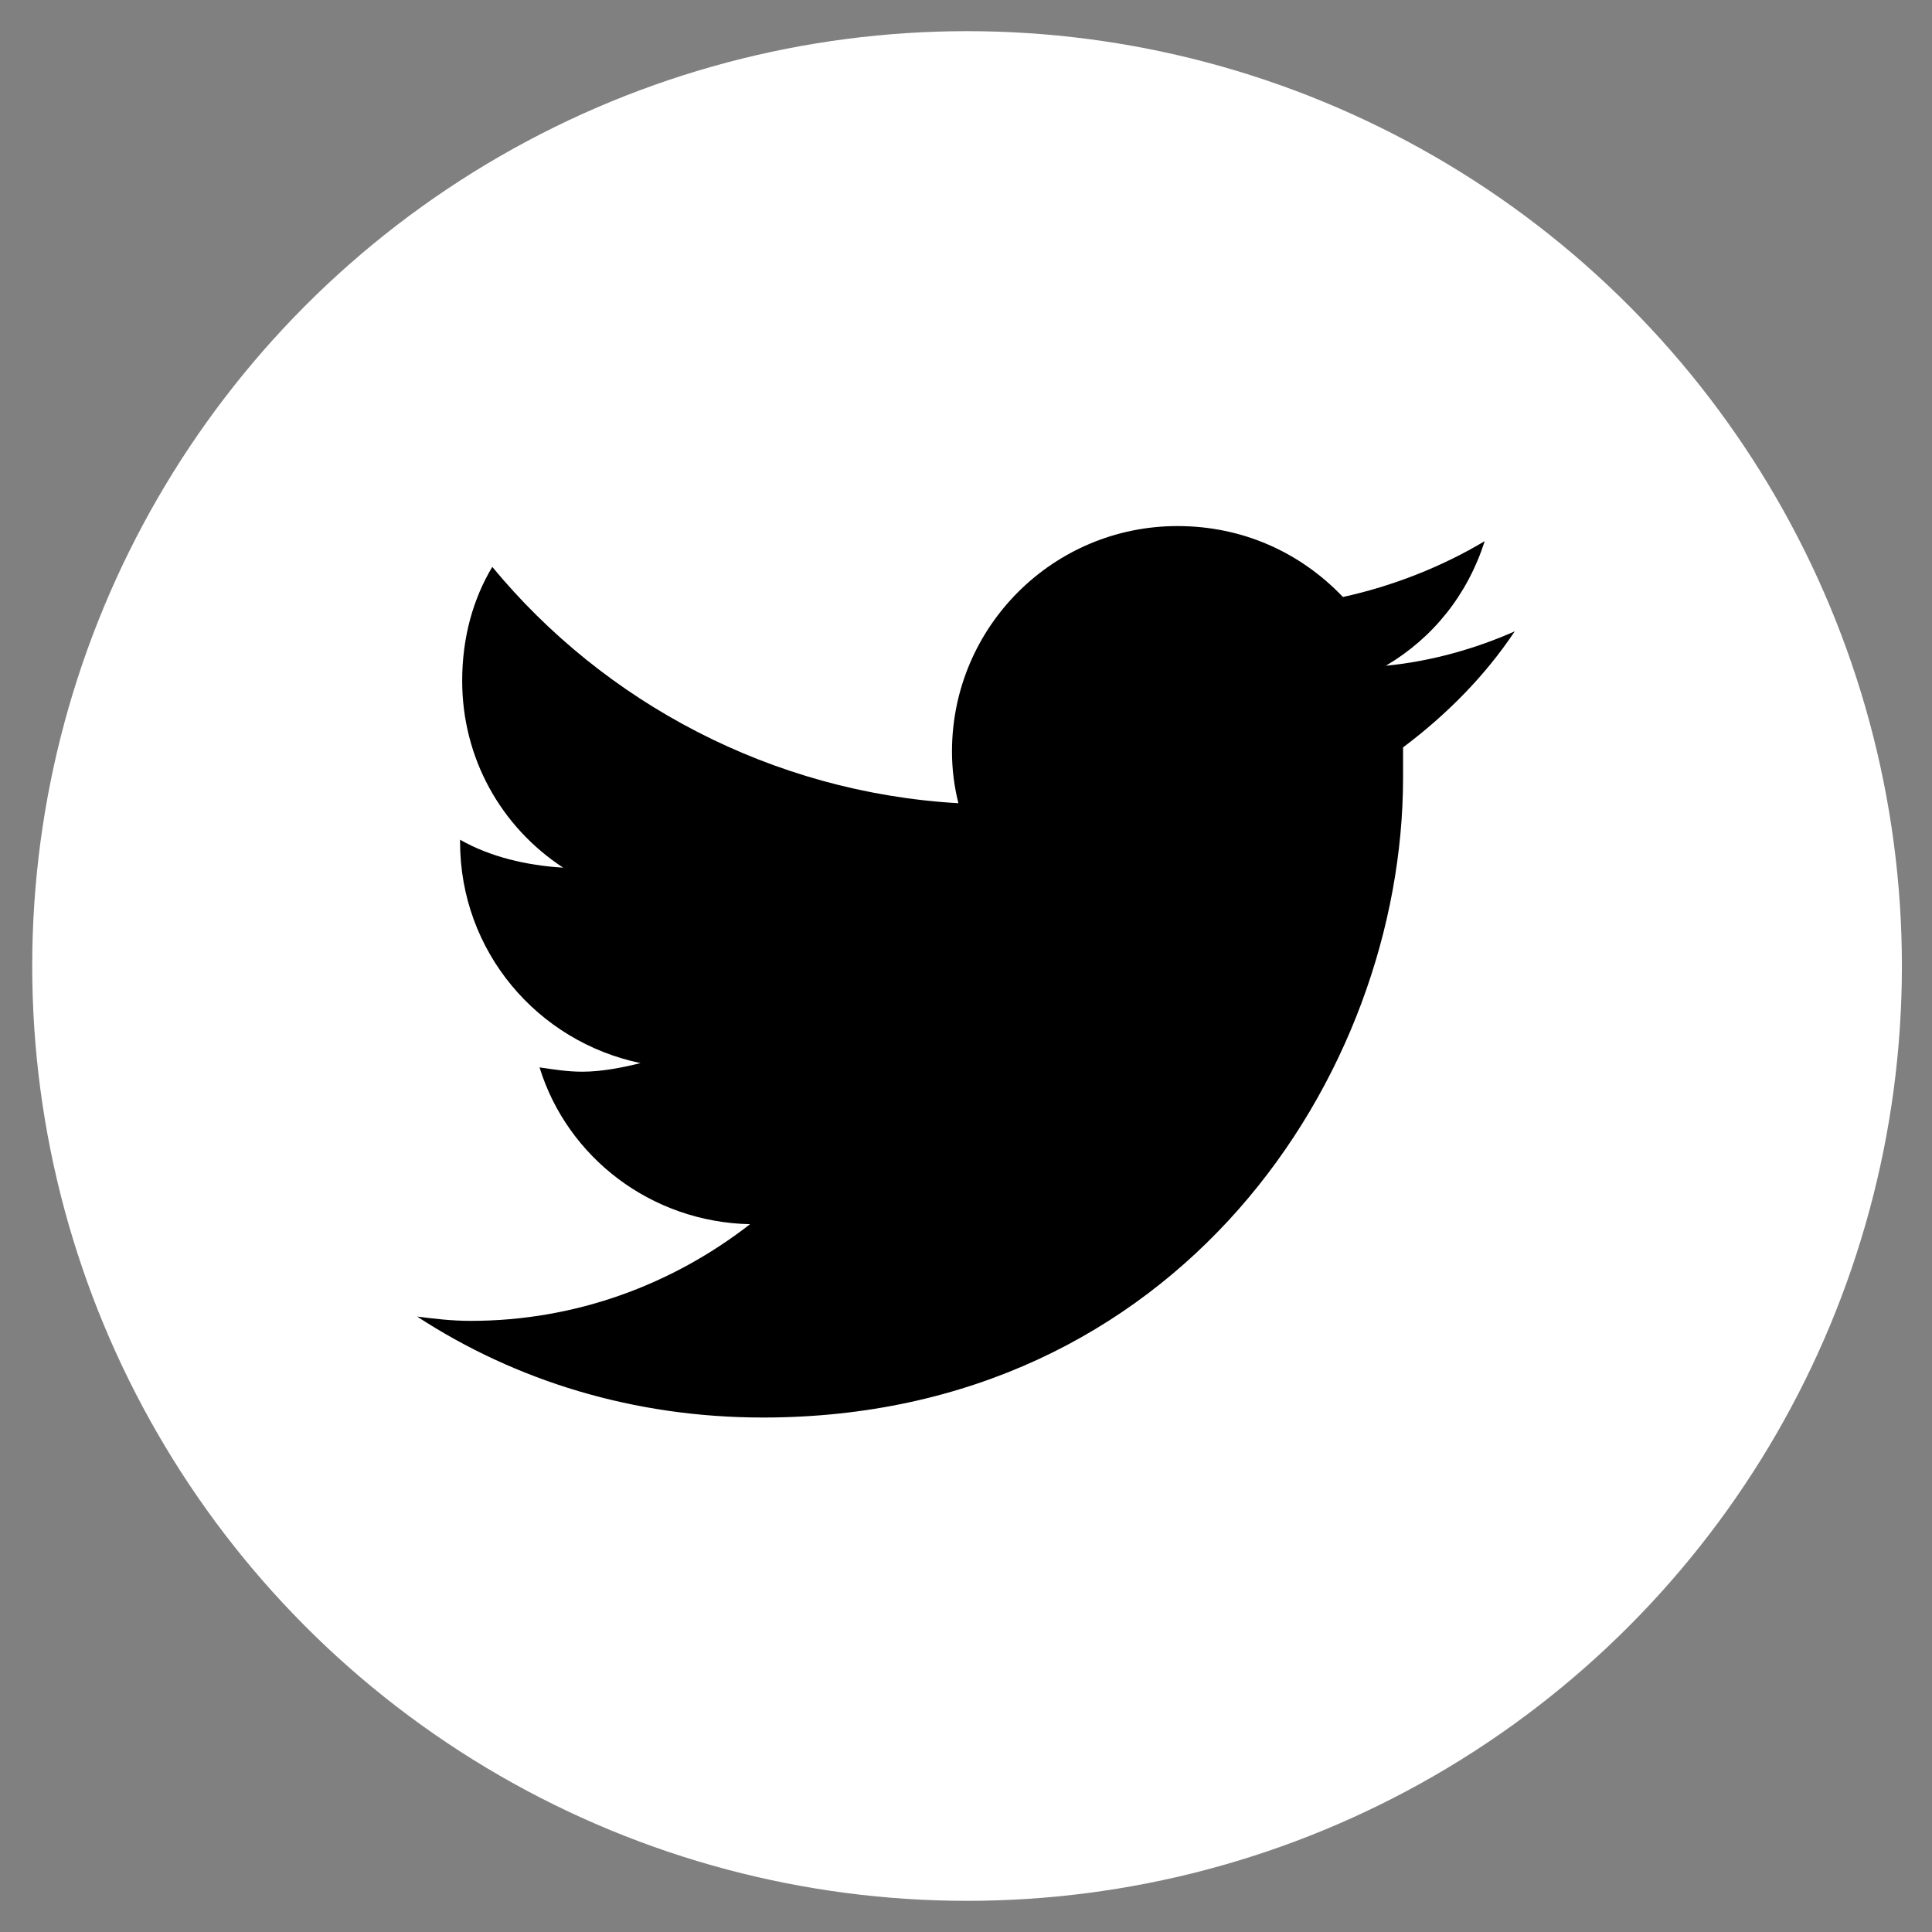 <svg width="31" height="31" viewBox="0 0 31 31" fill="none" xmlns="http://www.w3.org/2000/svg">
<rect x="0" y="0" width="31" height="31" fill="#808080" stroke="none"/>
<circle cx="15.517" cy="15.5" r="15" fill="white"/>
<path d="M22.513 11.992C23.202 11.475 23.823 10.854 24.305 10.13C23.685 10.406 22.961 10.613 22.237 10.682C22.995 10.234 23.547 9.544 23.823 8.683C23.133 9.096 22.341 9.406 21.548 9.579C20.858 8.855 19.928 8.441 18.894 8.441C16.895 8.441 15.275 10.061 15.275 12.06C15.275 12.336 15.309 12.612 15.378 12.888C12.38 12.715 9.691 11.268 7.899 9.096C7.589 9.613 7.416 10.234 7.416 10.923C7.416 12.164 8.037 13.267 9.036 13.922C8.45 13.887 7.864 13.749 7.382 13.474V13.508C7.382 15.266 8.623 16.713 10.277 17.058C10.002 17.127 9.657 17.196 9.347 17.196C9.105 17.196 8.899 17.162 8.657 17.127C9.105 18.575 10.45 19.609 12.035 19.643C10.794 20.608 9.243 21.194 7.554 21.194C7.244 21.194 6.968 21.16 6.693 21.125C8.278 22.159 10.174 22.745 12.242 22.745C18.894 22.745 22.513 17.265 22.513 12.474C22.513 12.302 22.513 12.164 22.513 11.992Z" fill="black"/>
</svg>
